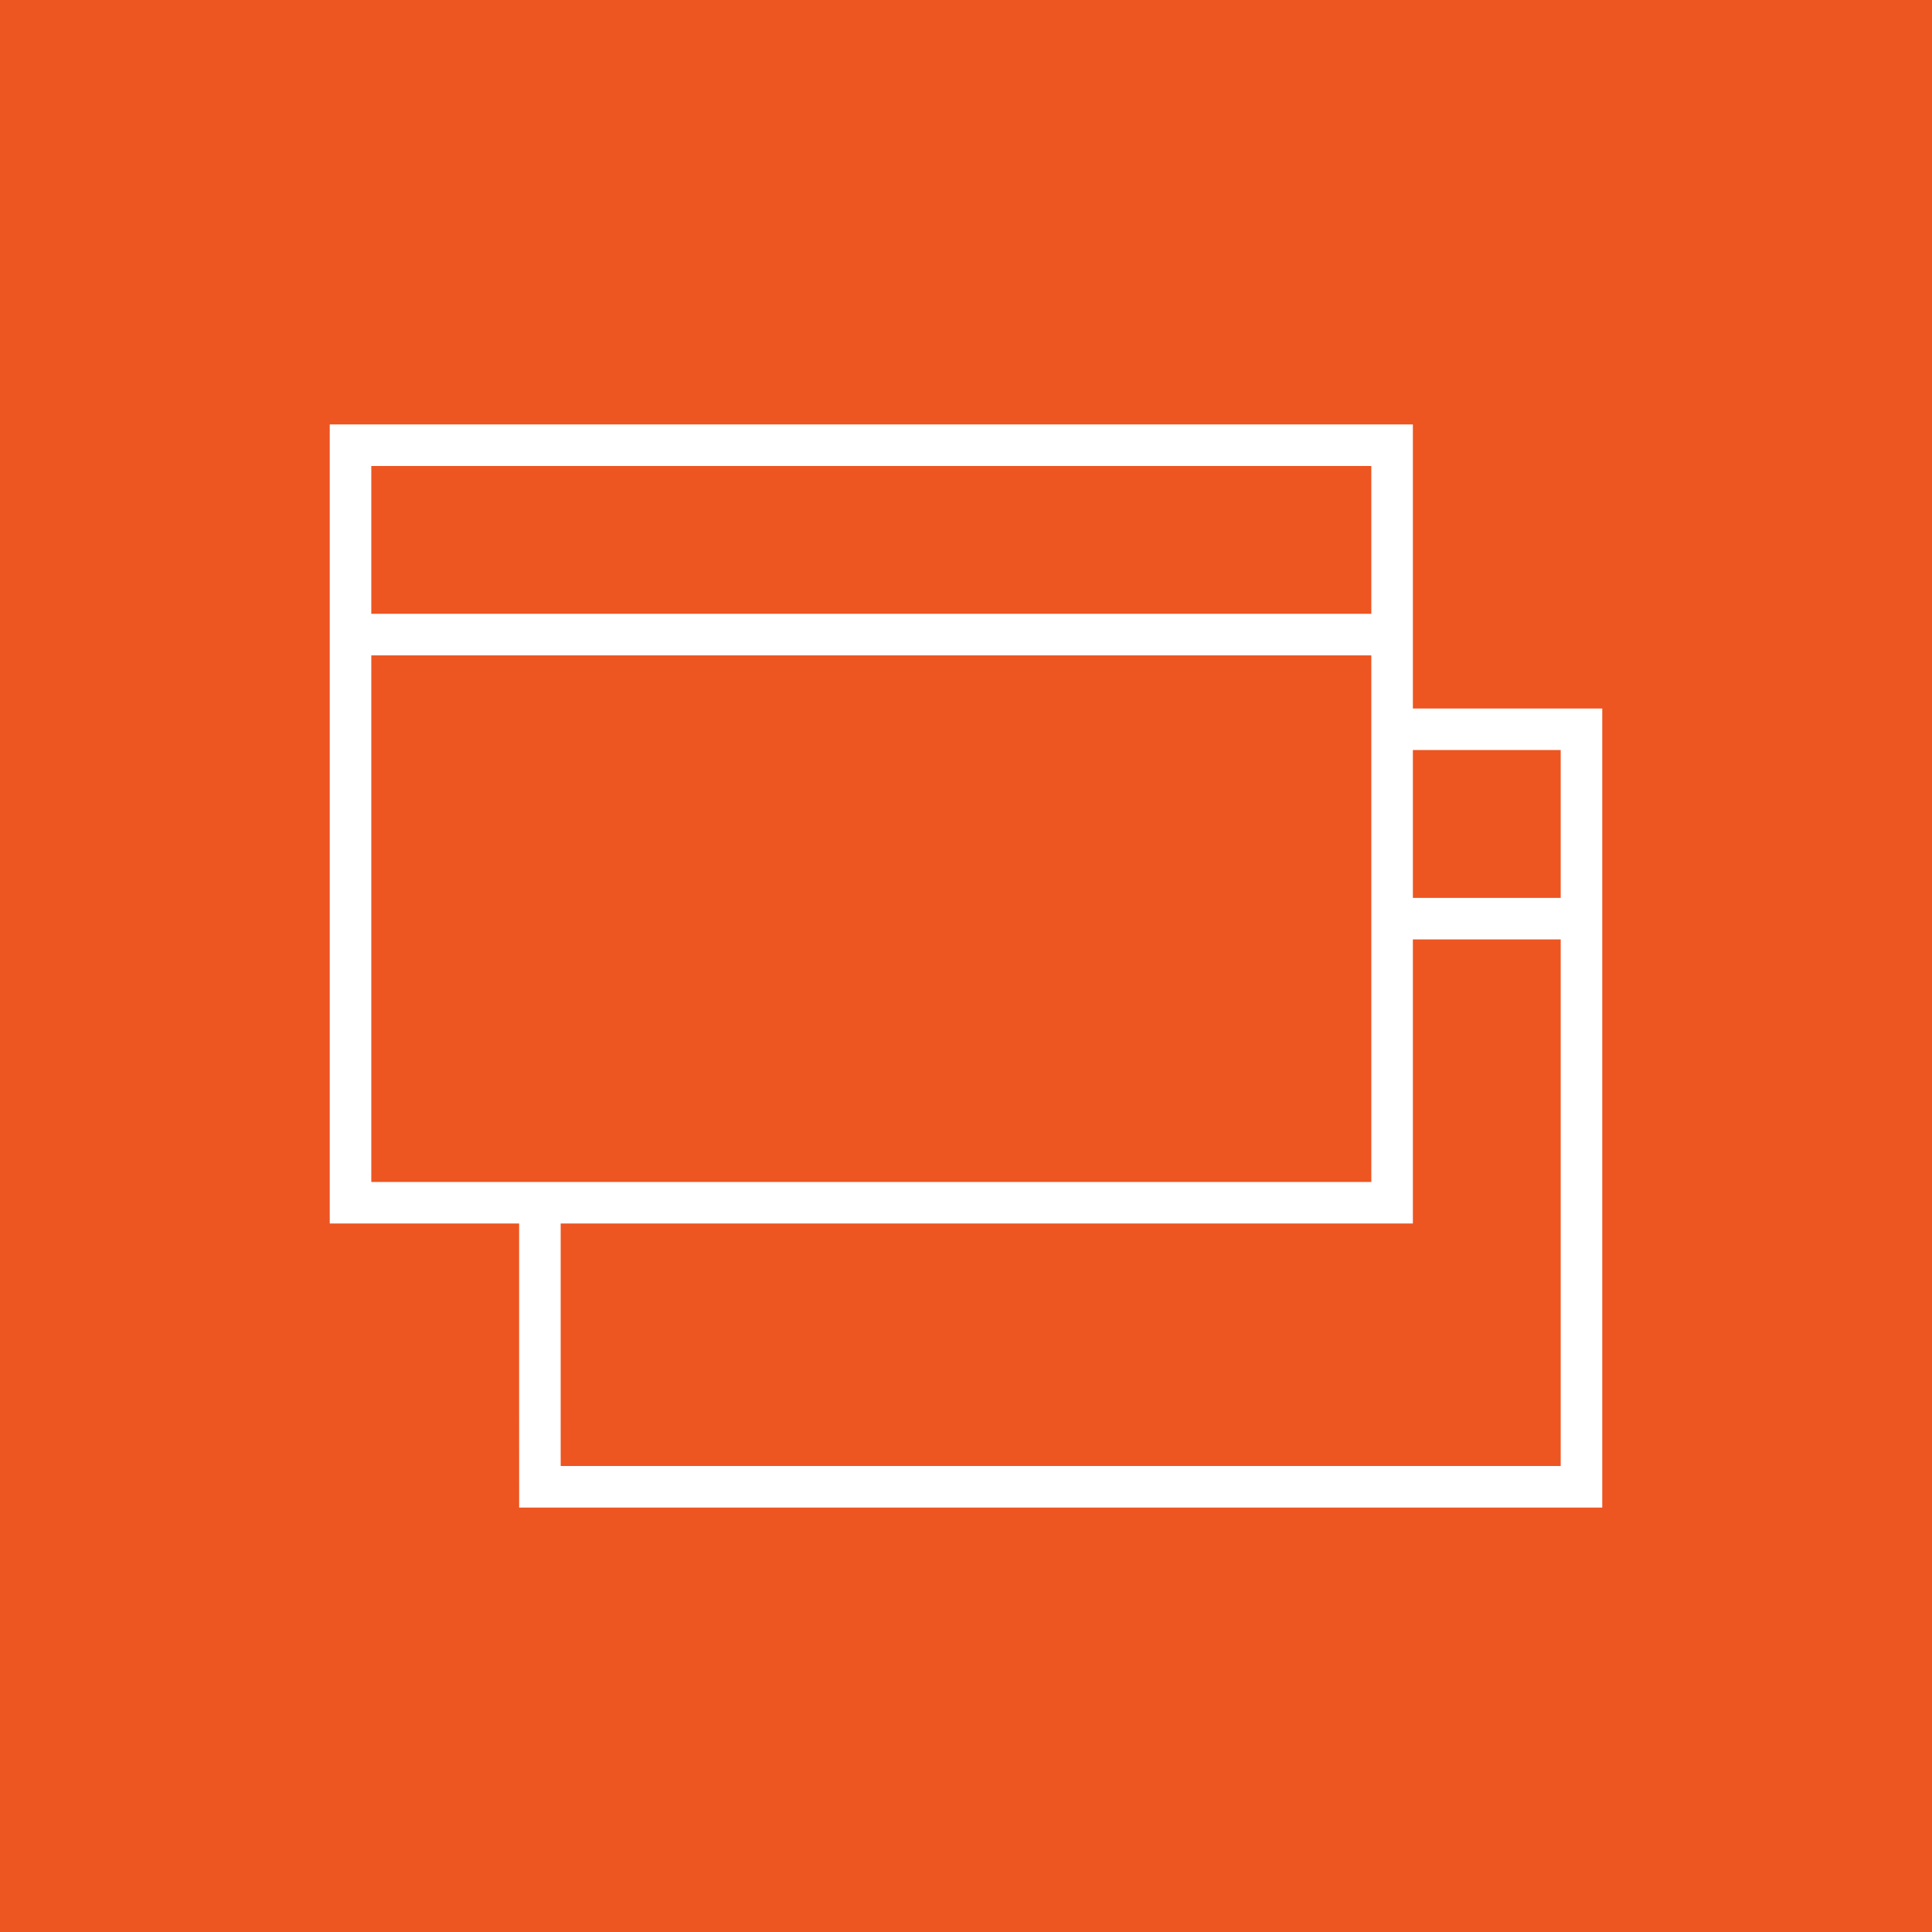 <svg width="93" height="93" viewBox="0 0 93 93" fill="none" xmlns="http://www.w3.org/2000/svg">
<rect width="93" height="93" fill="#ED5521"/>
<path d="M67.011 35.105H76.127C76.127 35.105 76.127 37.147 76.127 39.663V67.011C76.127 69.527 76.127 71.569 76.127 71.569H25.99C25.99 71.569 25.989 69.527 25.989 67.011V57.895" stroke="white" stroke-width="2" stroke-miterlimit="10"/>
<path d="M16.873 30.547H67.011M67.011 44.221H76.127M67.011 57.895H16.873C16.873 57.895 16.873 55.853 16.873 53.337V25.989C16.873 23.473 16.873 21.431 16.873 21.431H67.011C67.011 21.431 67.011 23.473 67.011 25.989V53.337C67.011 55.853 67.011 57.895 67.011 57.895Z" stroke="white" stroke-width="2" stroke-miterlimit="10"/>
</svg>
